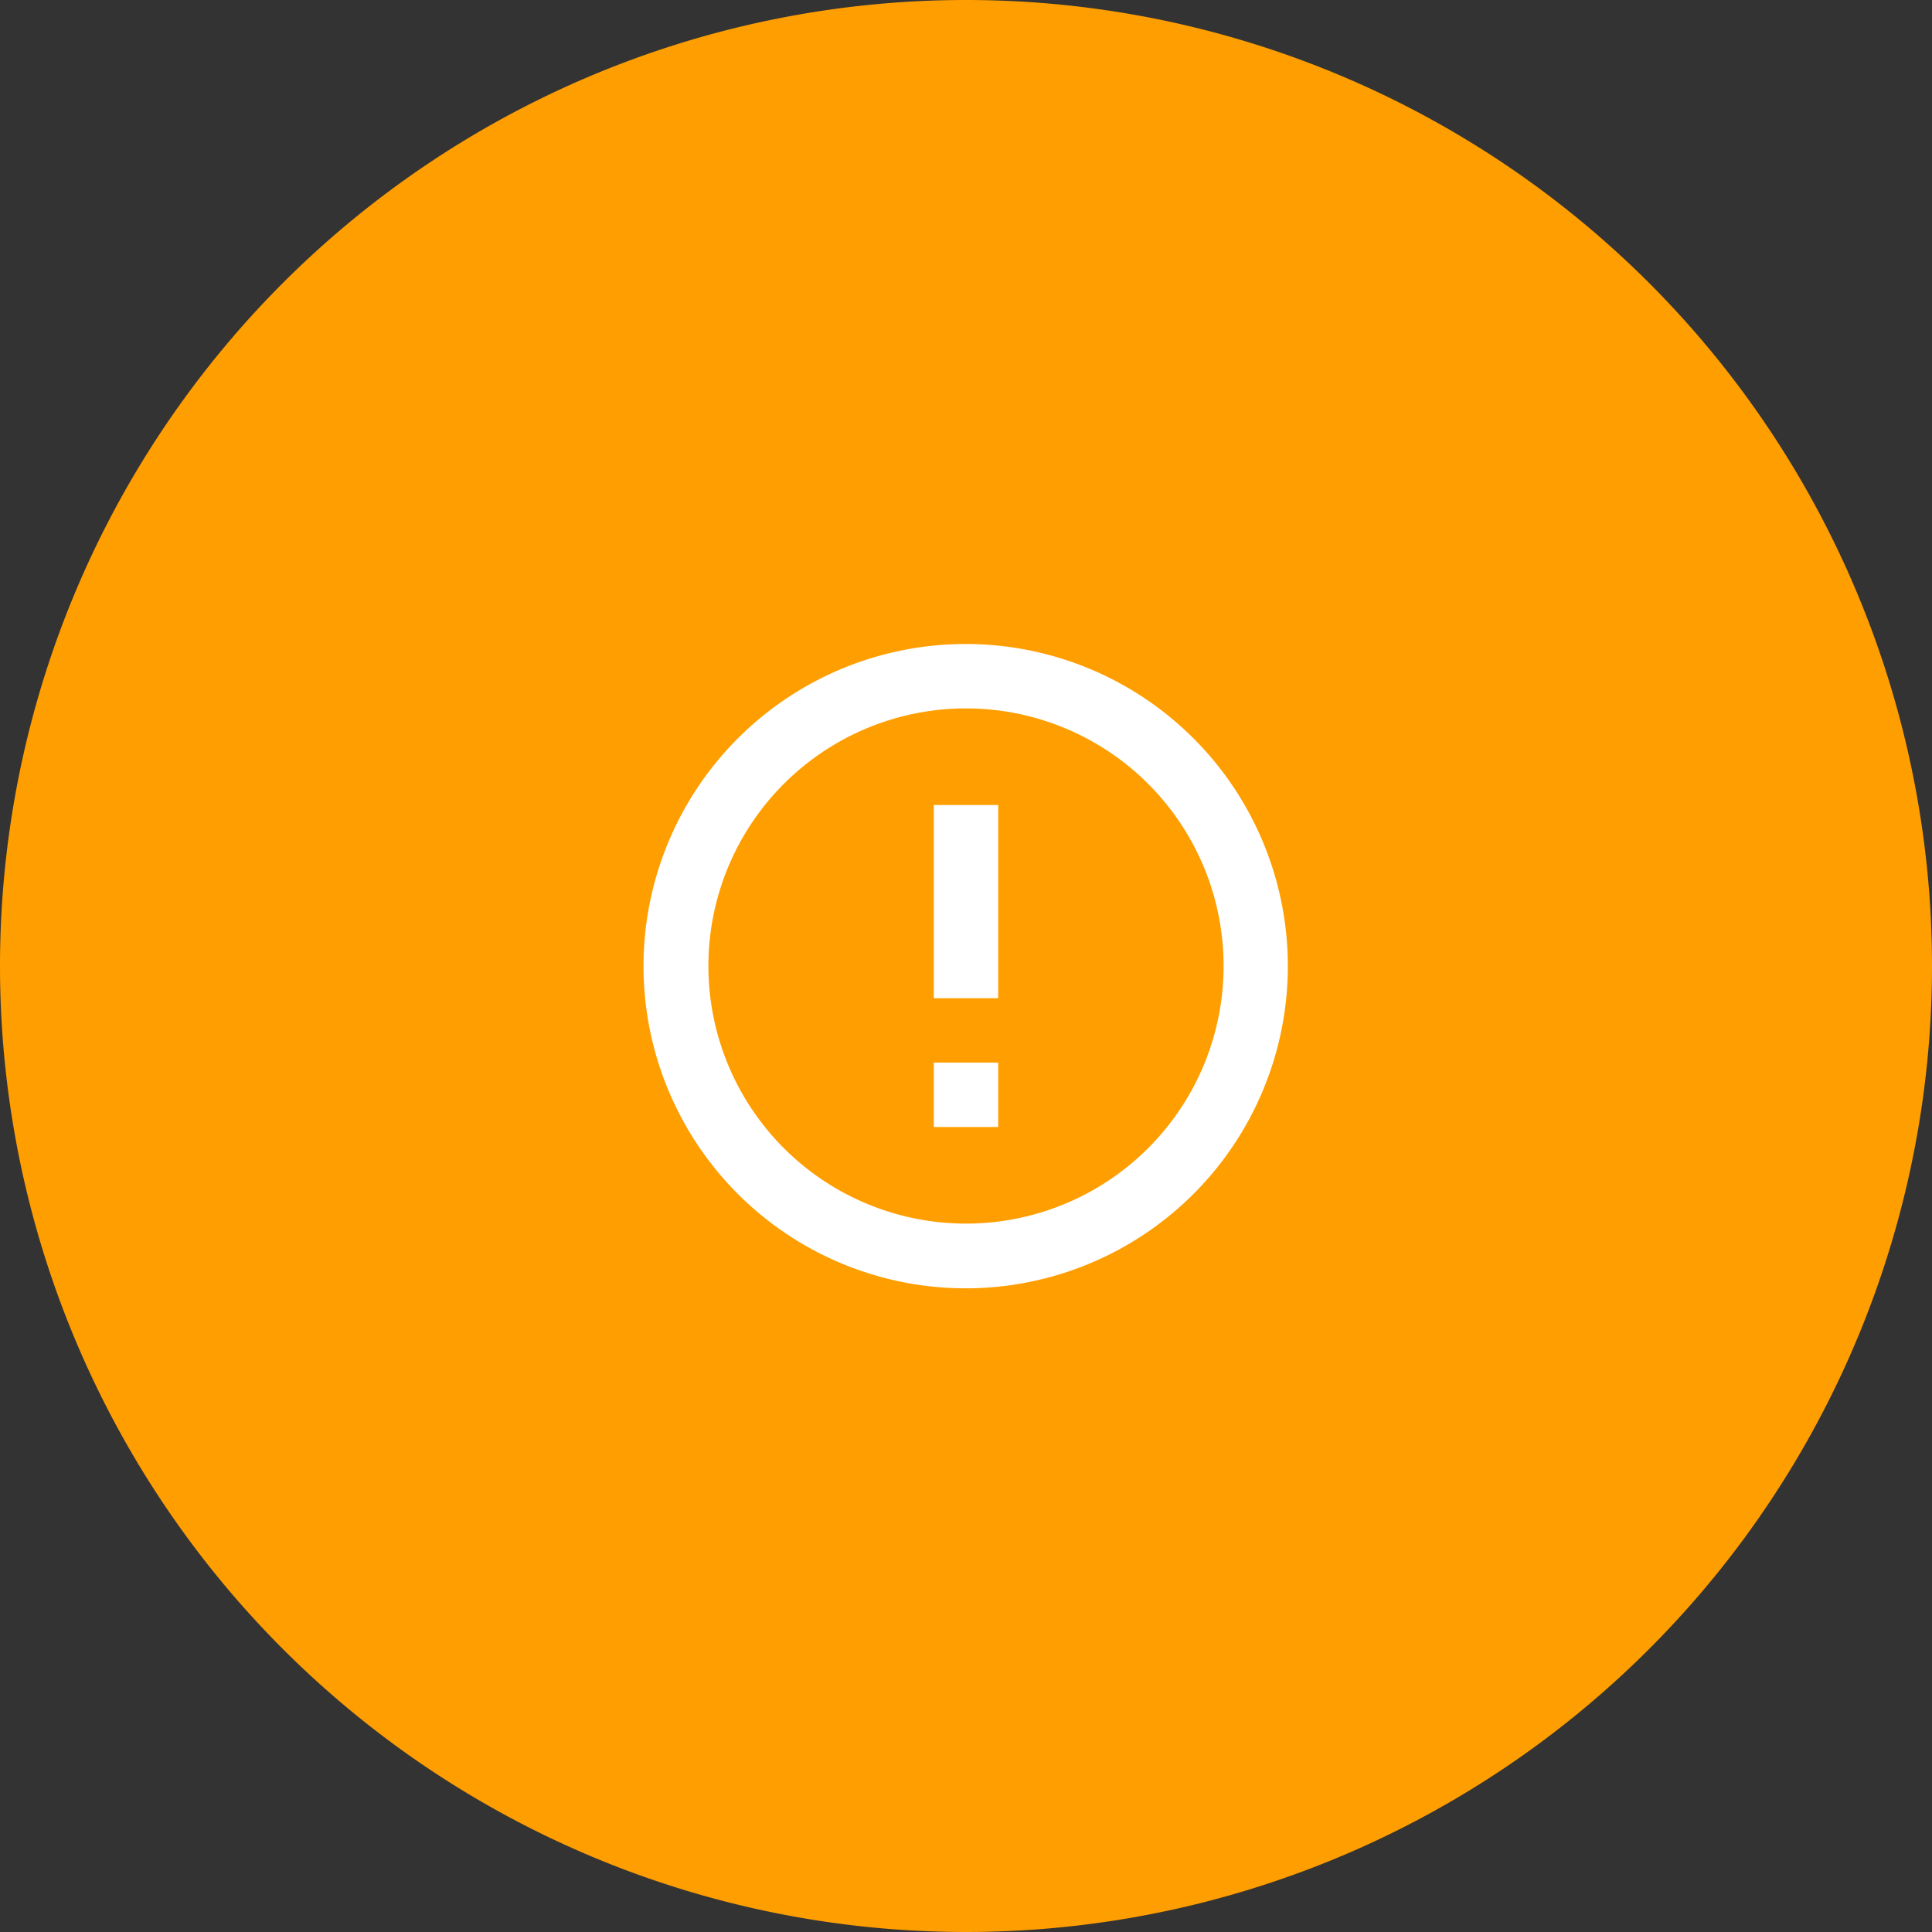 <svg xmlns="http://www.w3.org/2000/svg" xmlns:xlink="http://www.w3.org/1999/xlink" width="60" height="60" viewBox="0 0 60 60"><rect x="0" y="0" width="60" height="60" fill="#333333" stroke="none"/><defs><path id="6y21a" d="M930 290a30 30 0 0 1 60 0 30 30 0 0 1-60 0z"/><path id="6y21b" d="M959 293h2v2h-2zm0-8h2v6h-2zm.99-5a10 10 0 1 1 0 20.01 10 10 0 0 1 0-20.01zm.01 18a8 8 0 1 0 0-16 8 8 0 0 0 0 16z"/></defs><g><g transform="translate(-930 -260)"><use fill="#ff9e00" xlink:href="#6y21a"/></g><g transform="translate(-930 -260)"><use fill="#fff" xlink:href="#6y21b"/></g></g></svg>